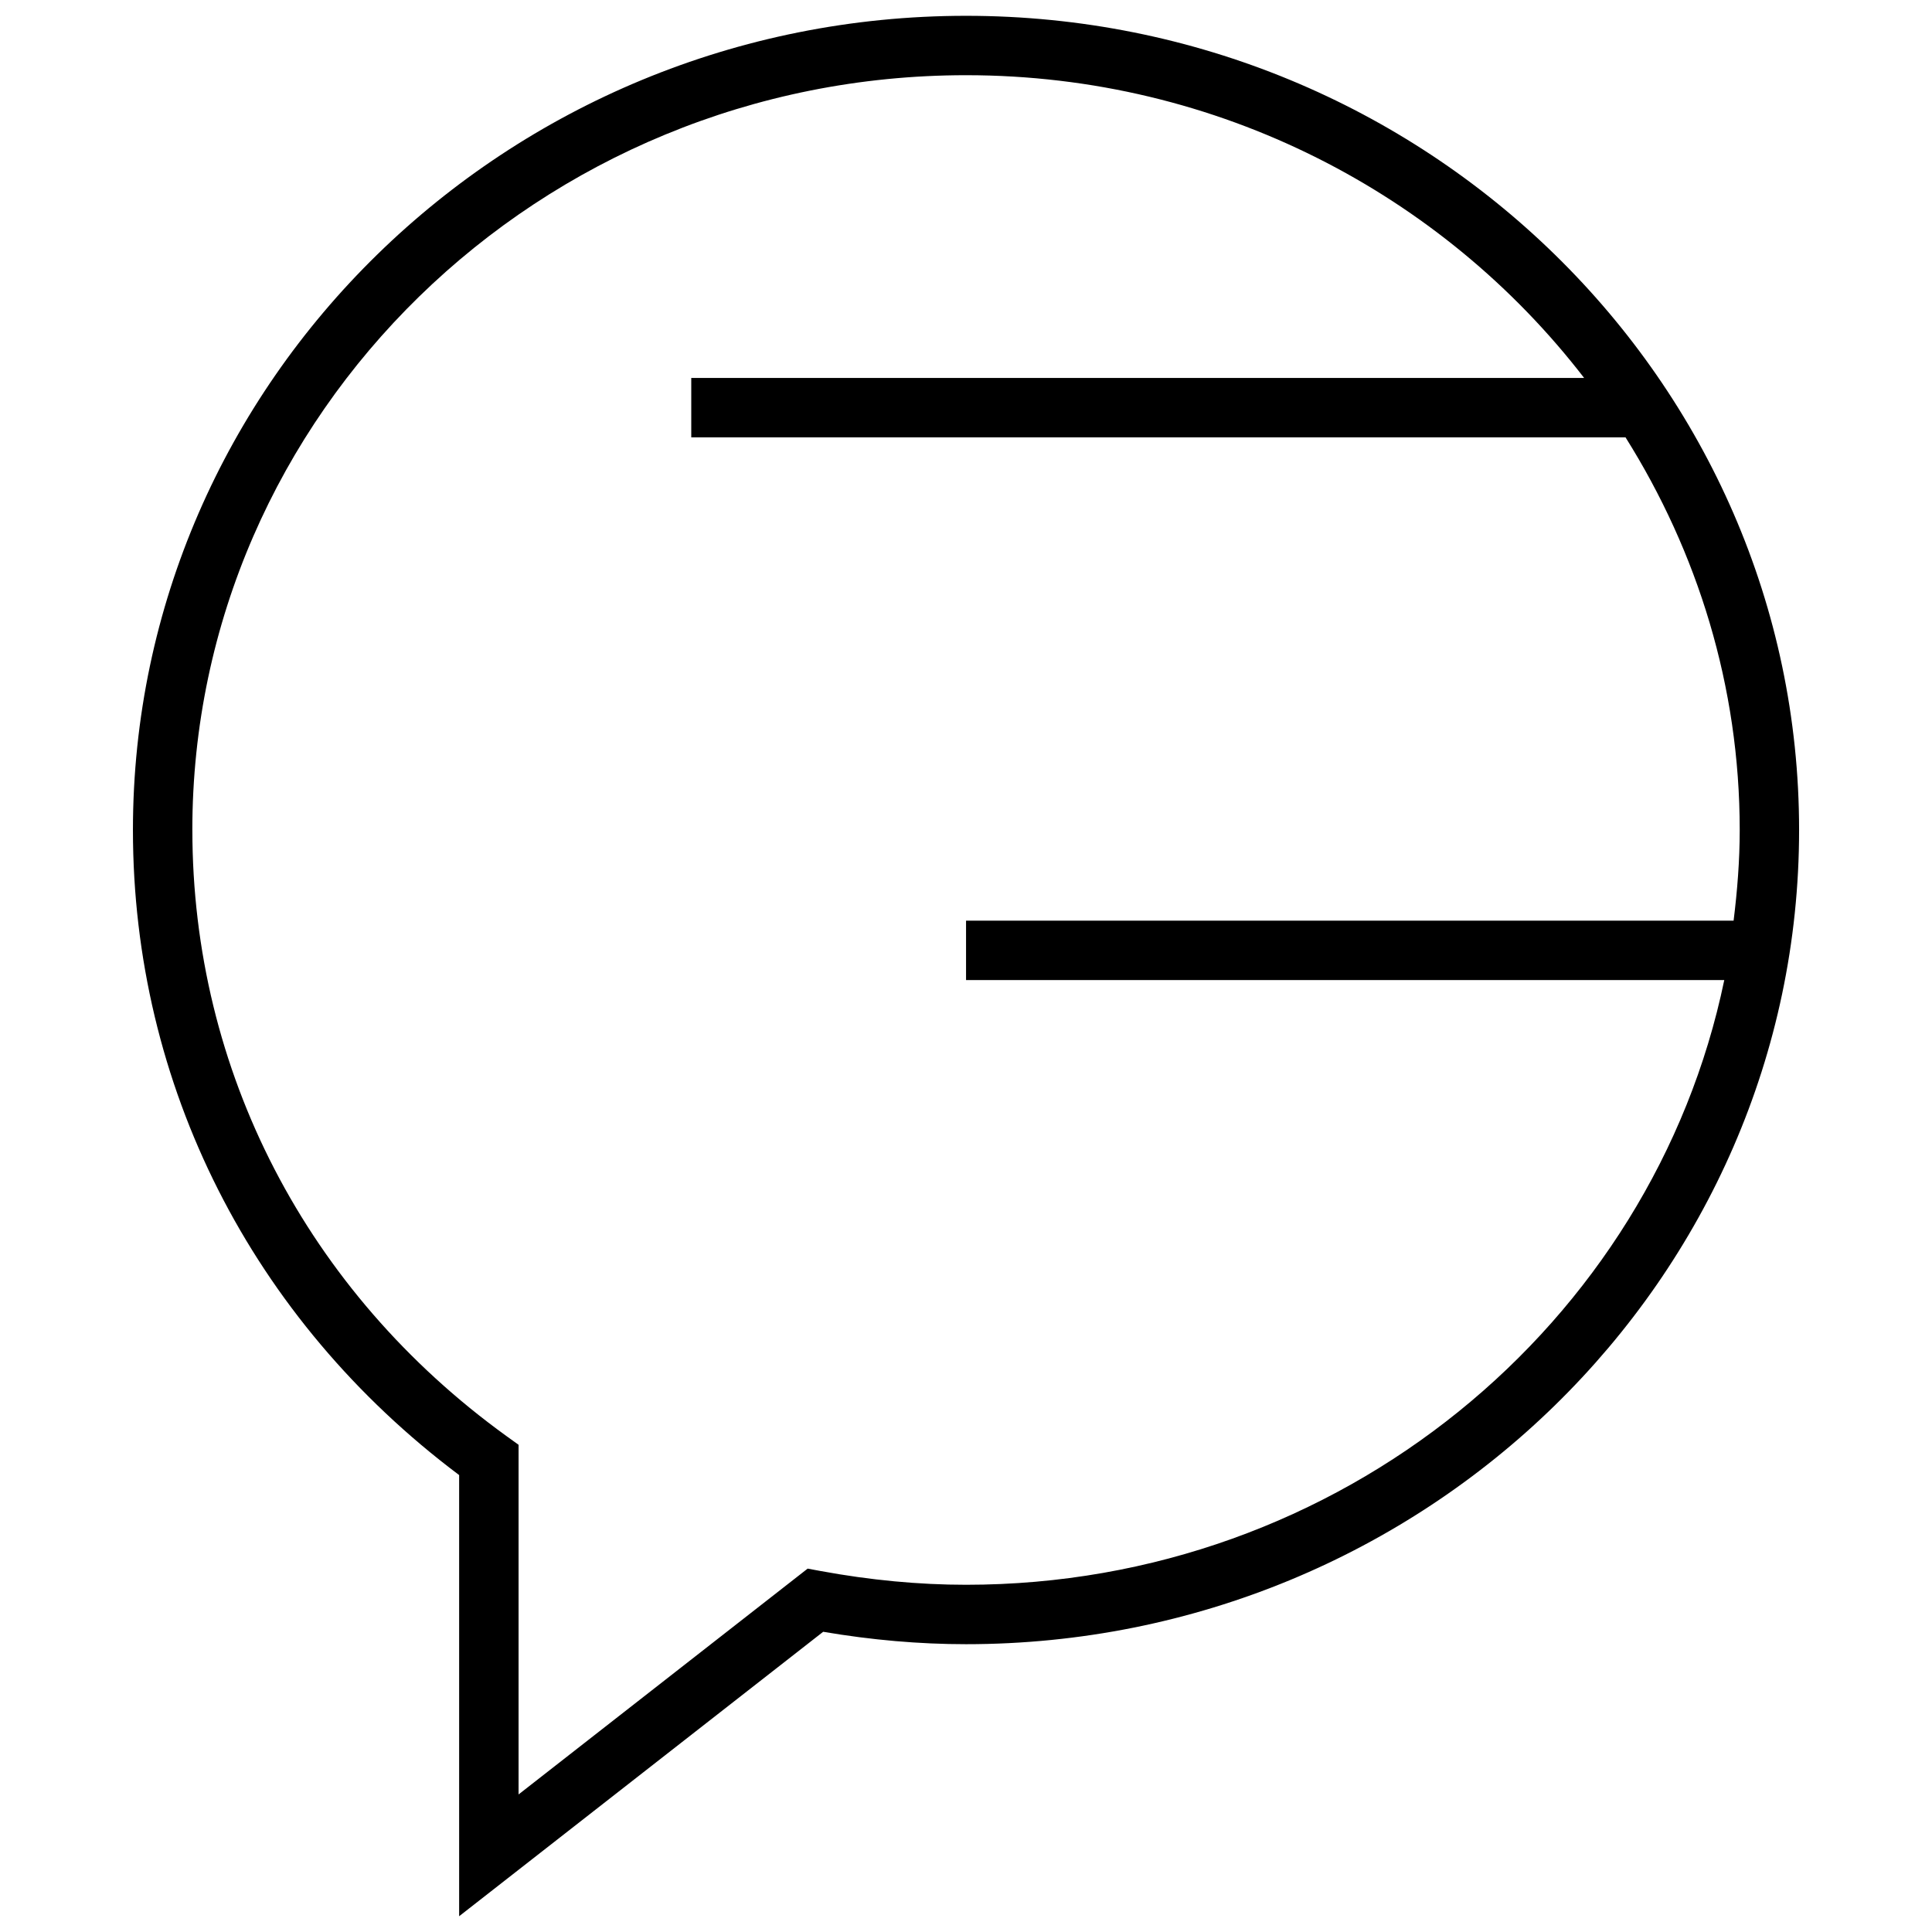 <?xml version="1.0" encoding="UTF-8"?>
<!-- Uploaded to: ICON Repo, www.svgrepo.com, Generator: ICON Repo Mixer Tools -->
<svg width="800px" height="800px" version="1.1" viewBox="144 144 512 512" xmlns="http://www.w3.org/2000/svg">
 <defs>
  <clipPath id="a">
   <path d="m179 148.09h442v503.81h-442z"/>
  </clipPath>
 </defs>
 <g clip-path="url(#a)">
  <path d="m362.15 576.44c12.832 2.188 25.551 3.289 37.848 3.289 121.73 0 220.78-96.793 220.78-215.77 0.004-118.97-99.043-215.77-220.77-215.77-121.73 0-220.78 96.797-220.78 215.77 0 67.621 31.457 129.68 86.449 170.95v116.91zm-167.18-212.48c0-110.3 91.977-200.03 205.04-200.03 66.977 0 126.36 31.629 163.8 80.23h-236.62v15.742h247.59c19.066 30.371 30.262 65.922 30.262 104.05 0 8.141-0.645 16.137-1.621 24.027h-203.41v15.742h200.94c-18.957 91.305-101.85 160.26-200.94 160.26-12.469 0-25.41-1.227-38.496-3.637l-3.481-0.645-76.609 59.844v-92.656l-3.258-2.348c-52.887-38.238-83.191-96.777-83.191-160.59z"/>
 </g>
</svg>